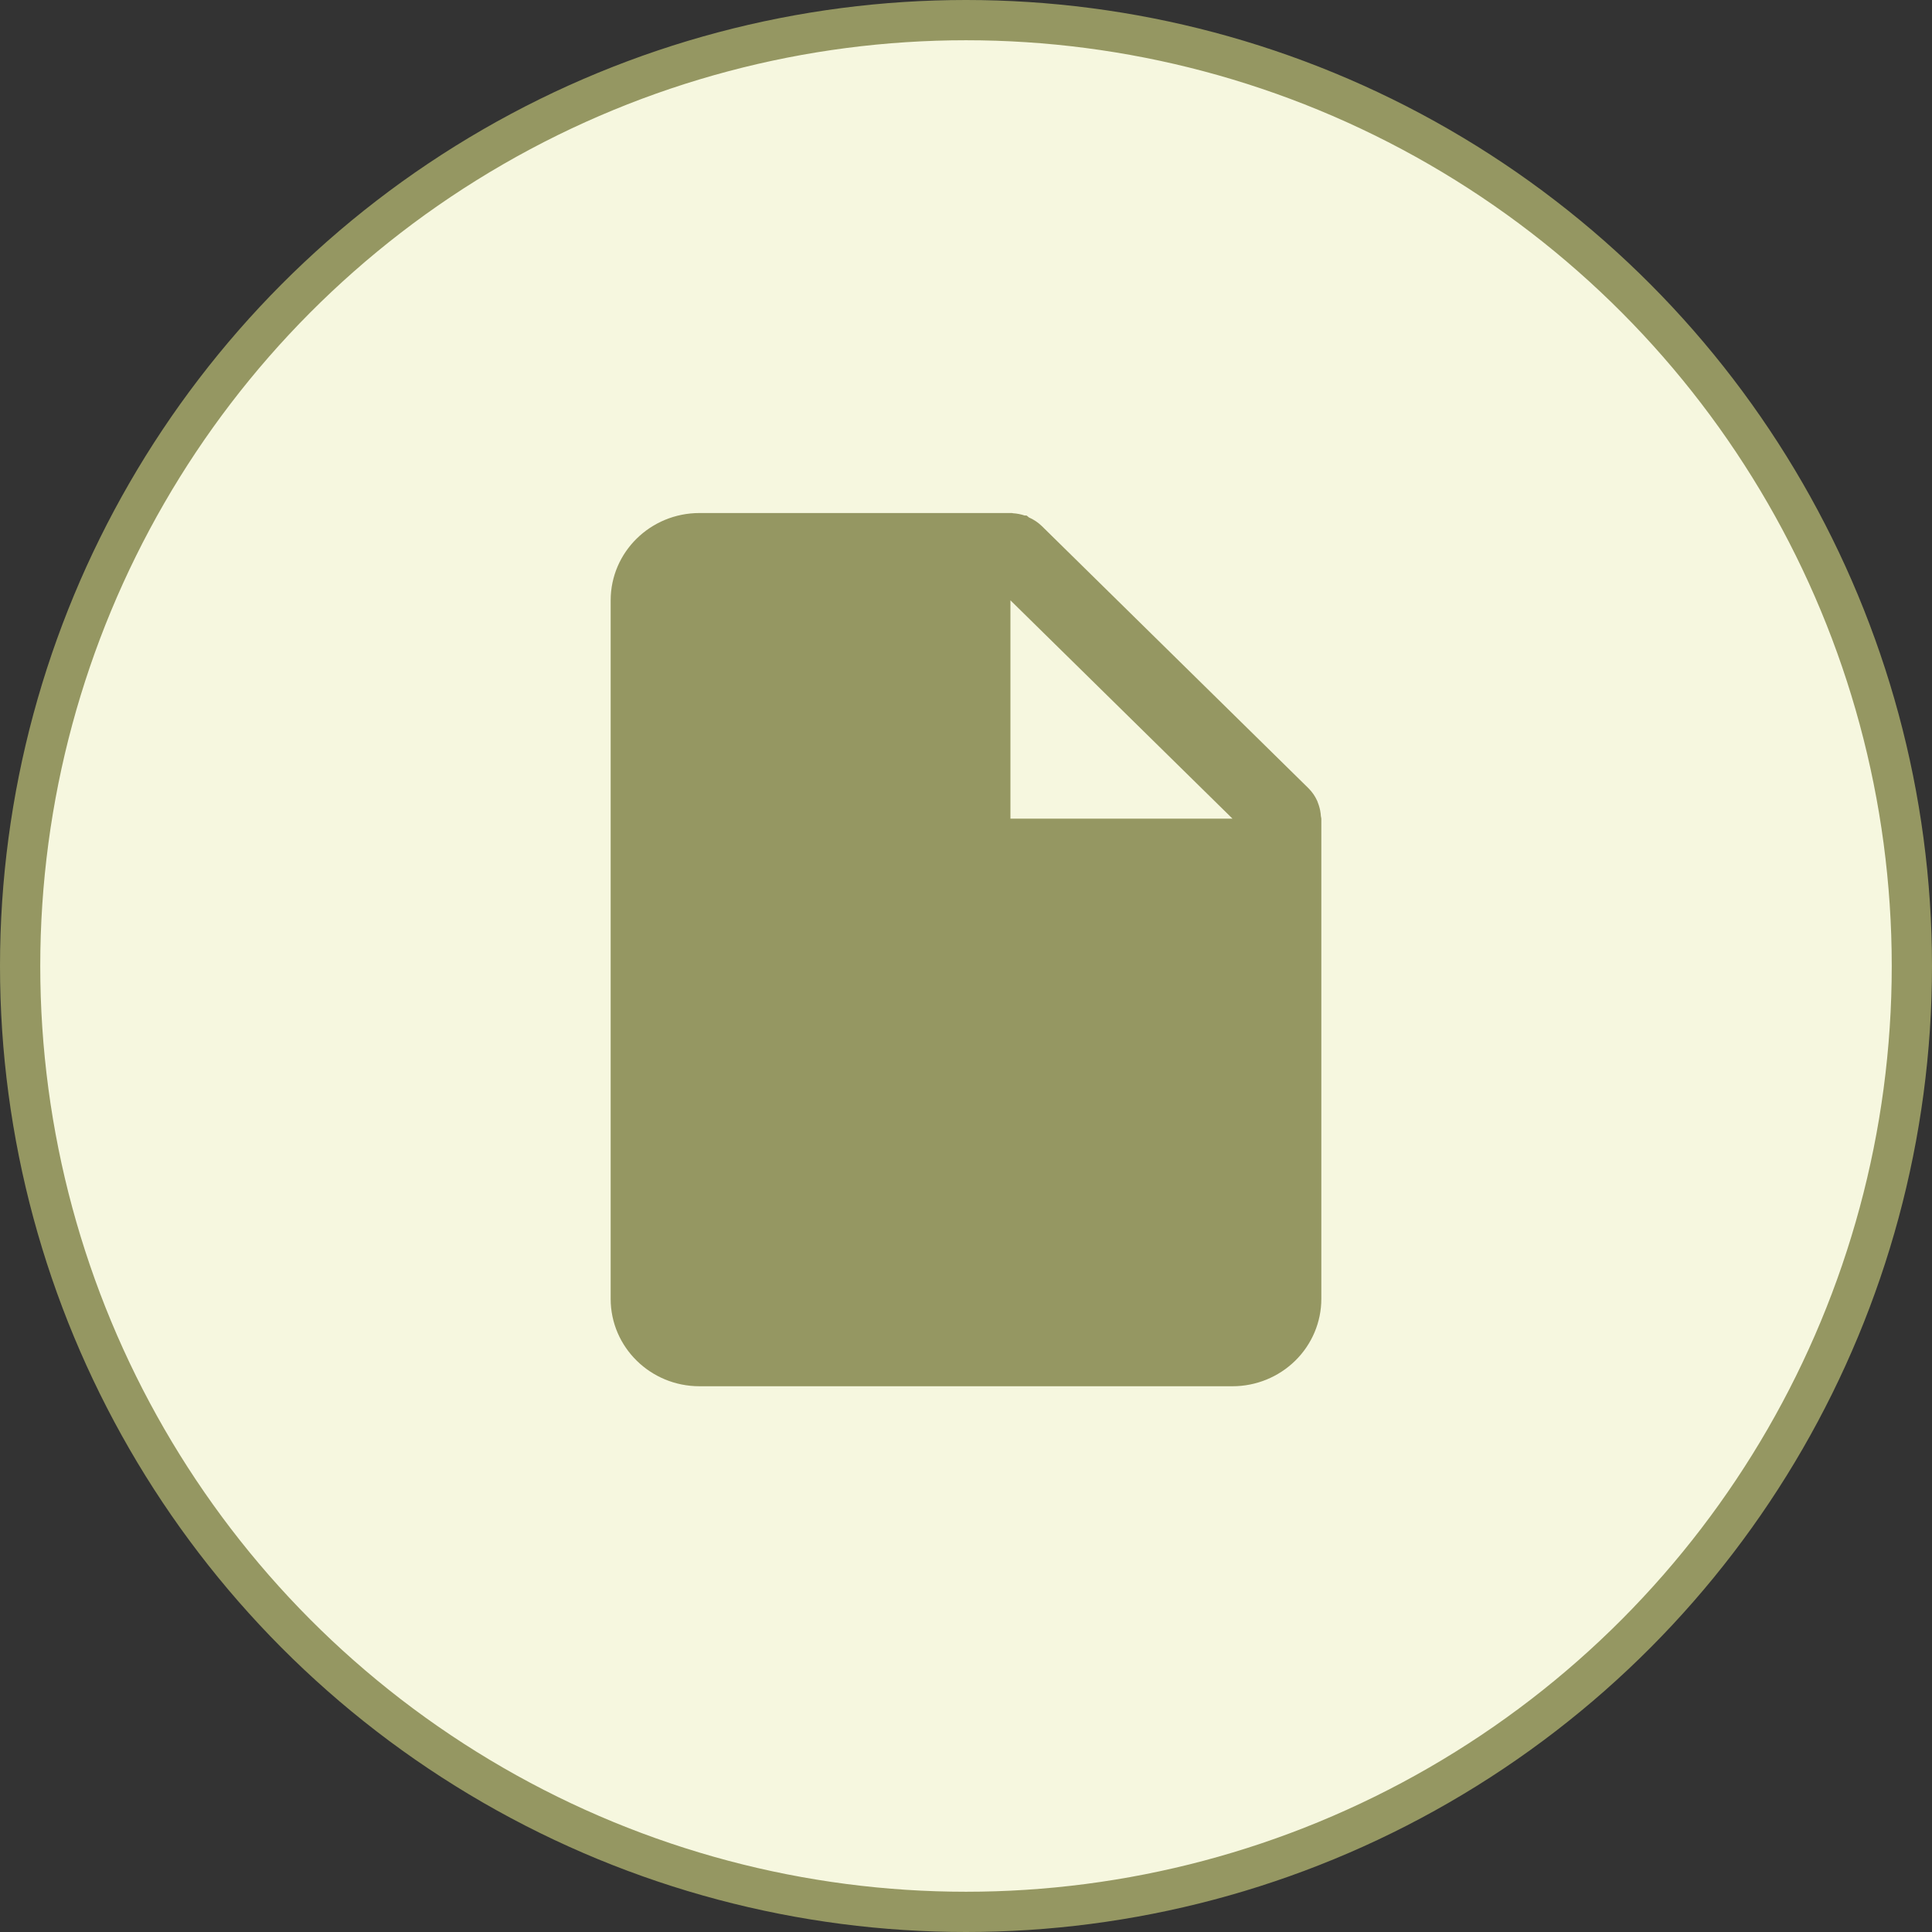 <svg width="48" height="48" viewBox="0 0 48 48" fill="none" xmlns="http://www.w3.org/2000/svg">
<rect x="0" y="0" width="48" height="48" fill="#333333" stroke="none"/>
<circle cx="24" cy="24" r="23.5" fill="#F6F7DF" stroke="#959762"/>
<path d="M30.621 34.441H17.379C16.16 34.441 15.172 33.469 15.172 32.271V14.915C15.172 13.717 16.16 12.746 17.379 12.746H25.104C25.113 12.745 25.123 12.745 25.133 12.746H25.14C25.15 12.749 25.161 12.751 25.172 12.752C25.269 12.758 25.365 12.777 25.458 12.808H25.474H25.491H25.504C25.524 12.822 25.544 12.837 25.561 12.854C25.682 12.907 25.791 12.98 25.885 13.071L32.505 19.58C32.598 19.672 32.673 19.779 32.726 19.898C32.736 19.921 32.744 19.944 32.752 19.969L32.763 19.999C32.793 20.09 32.812 20.184 32.817 20.279C32.818 20.29 32.82 20.301 32.824 20.311V20.317C32.826 20.324 32.827 20.332 32.828 20.339V32.271C32.828 32.846 32.595 33.398 32.181 33.805C31.767 34.212 31.206 34.441 30.621 34.441ZM25.104 14.915V20.339H30.621L25.104 14.915Z" fill="#959762"/>
</svg>
